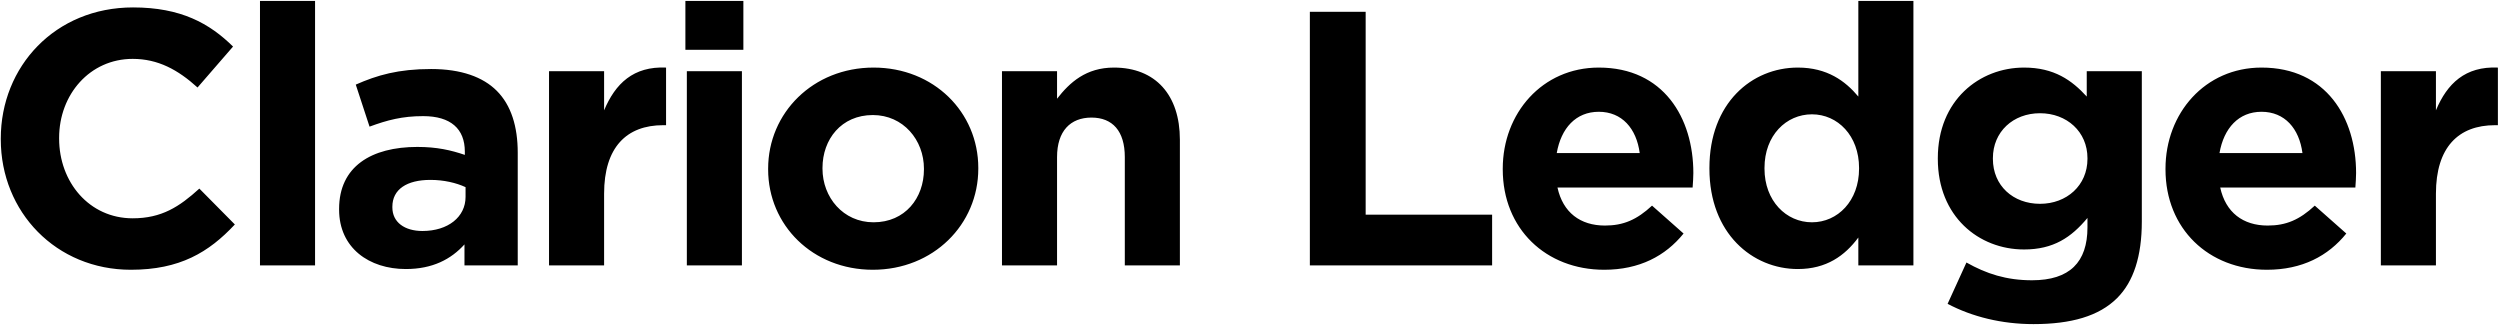 <?xml version="1.0" encoding="UTF-8"?> <svg xmlns="http://www.w3.org/2000/svg" xmlns:xlink="http://www.w3.org/1999/xlink" width="1547px" height="202px" viewBox="0 0 1547 202" version="1.1"><title>clarion-ledge</title><g id="clarion-ledge" stroke="none" stroke-width="1" fill="none" fill-rule="evenodd"><path d="M80.977,166.928 C111.246,166.928 129.184,156.165 145.327,138.901 L123.354,116.703 C111.022,127.914 100.036,135.089 82.098,135.089 C55.193,135.089 36.583,112.668 36.583,85.762 L36.583,85.313 C36.583,58.408 55.641,36.434 82.098,36.434 C97.793,36.434 110.125,43.161 122.233,54.147 L144.206,28.811 C129.632,14.461 111.919,4.596 82.323,4.596 C34.116,4.596 0.484,41.143 0.484,85.762 L0.484,86.21 C0.484,131.277 34.789,166.928 80.977,166.928 Z M194.959,164.237 L194.959,0.56 L160.878,0.56 L160.878,164.237 L194.959,164.237 Z M251.093,166.479 C267.685,166.479 279.119,160.425 287.415,151.233 L287.415,164.237 L320.375,164.237 L320.375,94.506 C320.375,78.363 316.339,65.134 307.371,56.165 C298.85,47.645 285.398,42.712 266.788,42.712 C246.384,42.712 233.38,46.524 220.151,52.354 L228.671,78.363 C239.658,74.327 248.85,71.86 261.855,71.86 C278.895,71.86 287.64,79.708 287.64,93.834 L287.64,95.851 C279.119,92.937 270.375,90.919 258.267,90.919 C229.792,90.919 209.837,103.026 209.837,129.26 L209.837,129.708 C209.837,153.475 228.447,166.479 251.093,166.479 Z M261.406,142.937 C250.42,142.937 242.797,137.556 242.797,128.363 L242.797,127.914 C242.797,117.152 251.765,111.322 266.339,111.322 C274.635,111.322 282.259,113.116 288.088,115.807 L288.088,121.86 C288.088,134.192 277.326,142.937 261.406,142.937 Z M373.818,164.237 L373.818,119.843 C373.818,91.143 387.72,77.466 410.365,77.466 L412.159,77.466 L412.159,41.816 C391.98,40.919 380.769,51.681 373.818,68.273 L373.818,44.058 L339.738,44.058 L339.738,164.237 L373.818,164.237 Z M459.997,30.829 L459.997,0.56 L424.123,0.56 L424.123,30.829 L459.997,30.829 Z M459.1,164.237 L459.1,44.058 L425.02,44.058 L425.02,164.237 L459.1,164.237 Z M540.122,166.928 C577.566,166.928 605.369,138.901 605.369,104.372 L605.369,103.923 C605.369,69.394 577.79,41.816 540.57,41.816 C503.127,41.816 475.324,69.843 475.324,104.372 L475.324,104.82 C475.324,139.349 502.902,166.928 540.122,166.928 Z M540.57,137.556 C521.736,137.556 508.956,122.085 508.956,104.372 L508.956,103.923 C508.956,86.21 520.615,71.188 540.122,71.188 C558.956,71.188 571.736,86.659 571.736,104.372 L571.736,104.82 C571.736,122.533 560.077,137.556 540.57,137.556 Z M654.103,164.237 L654.103,97.197 C654.103,81.053 662.399,72.757 675.404,72.757 C688.408,72.757 696.032,81.053 696.032,97.197 L696.032,164.237 L730.112,164.237 L730.112,86.434 C730.112,58.856 715.09,41.816 689.305,41.816 C672.041,41.816 661.951,51.008 654.103,61.098 L654.103,44.058 L620.023,44.058 L620.023,164.237 L654.103,164.237 Z M923.322,164.237 L923.322,132.847 L845.071,132.847 L845.071,7.286 L810.542,7.286 L810.542,164.237 L923.322,164.237 Z M992.685,166.928 C1014.433,166.928 1030.577,158.408 1041.788,144.506 L1022.281,127.242 C1012.864,135.986 1004.568,139.573 993.133,139.573 C977.886,139.573 967.124,131.502 963.761,116.031 L1047.393,116.031 C1047.617,112.892 1047.841,109.753 1047.841,107.062 C1047.841,72.982 1029.456,41.816 989.321,41.816 C954.344,41.816 929.904,70.067 929.904,104.372 L929.904,104.82 C929.904,141.591 956.586,166.928 992.685,166.928 Z M1014.658,94.73 L963.312,94.73 C966.003,79.26 975.196,69.17 989.321,69.17 C1003.671,69.17 1012.64,79.484 1014.658,94.73 Z M1112.496,166.479 C1130.209,166.479 1141.644,158.183 1149.939,146.973 L1149.939,164.237 L1184.02,164.237 L1184.02,0.56 L1149.939,0.56 L1149.939,59.753 C1141.868,50.112 1130.657,41.816 1112.496,41.816 C1084.02,41.816 1057.787,63.789 1057.787,103.923 L1057.787,104.372 C1057.787,144.506 1084.469,166.479 1112.496,166.479 Z M1121.24,137.556 C1105.321,137.556 1091.868,124.327 1091.868,104.372 L1091.868,103.923 C1091.868,83.744 1105.321,70.739 1121.24,70.739 C1137.159,70.739 1150.388,83.968 1150.388,103.923 L1150.388,104.372 C1150.388,124.327 1137.159,137.556 1121.24,137.556 Z M1258.316,200.56 C1281.634,200.56 1298.898,195.627 1310.109,184.417 C1320.199,174.327 1325.356,158.632 1325.356,137.107 L1325.356,44.058 L1291.275,44.058 L1291.275,59.753 C1282.082,49.663 1271.096,41.816 1252.486,41.816 C1224.907,41.816 1199.123,61.995 1199.123,97.869 L1199.123,98.318 C1199.123,133.968 1224.459,154.372 1252.486,154.372 C1270.647,154.372 1281.634,146.973 1291.724,134.865 L1291.724,140.695 C1291.724,162.219 1280.737,173.43 1257.419,173.43 C1241.499,173.43 1229.168,169.394 1216.836,162.443 L1205.177,188.004 C1220.423,196.076 1238.809,200.56 1258.316,200.56 Z M1262.351,126.121 C1245.759,126.121 1233.203,114.91 1233.203,98.318 L1233.203,97.869 C1233.203,81.502 1245.759,70.067 1262.351,70.067 C1278.943,70.067 1291.724,81.502 1291.724,97.869 L1291.724,98.318 C1291.724,114.686 1278.943,126.121 1262.351,126.121 Z M1402.79,166.928 C1424.539,166.928 1440.683,158.408 1451.893,144.506 L1432.387,127.242 C1422.97,135.986 1414.674,139.573 1403.239,139.573 C1387.992,139.573 1377.23,131.502 1373.866,116.031 L1457.499,116.031 C1457.723,112.892 1457.947,109.753 1457.947,107.062 C1457.947,72.982 1439.562,41.816 1399.427,41.816 C1364.449,41.816 1340.01,70.067 1340.01,104.372 L1340.01,104.82 C1340.01,141.591 1366.692,166.928 1402.79,166.928 Z M1424.763,94.73 L1373.418,94.73 C1376.109,79.26 1385.301,69.17 1399.427,69.17 C1413.777,69.17 1422.745,79.484 1424.763,94.73 Z M1507.355,164.237 L1507.355,119.843 C1507.355,91.143 1521.256,77.466 1543.902,77.466 L1545.695,77.466 L1545.695,41.816 C1525.516,40.919 1514.305,51.681 1507.355,68.273 L1507.355,44.058 L1473.274,44.058 L1473.274,164.237 L1507.355,164.237 Z" id="ClarionLedger" fill="#000000" fill-rule="nonzero"></path></g></svg> 